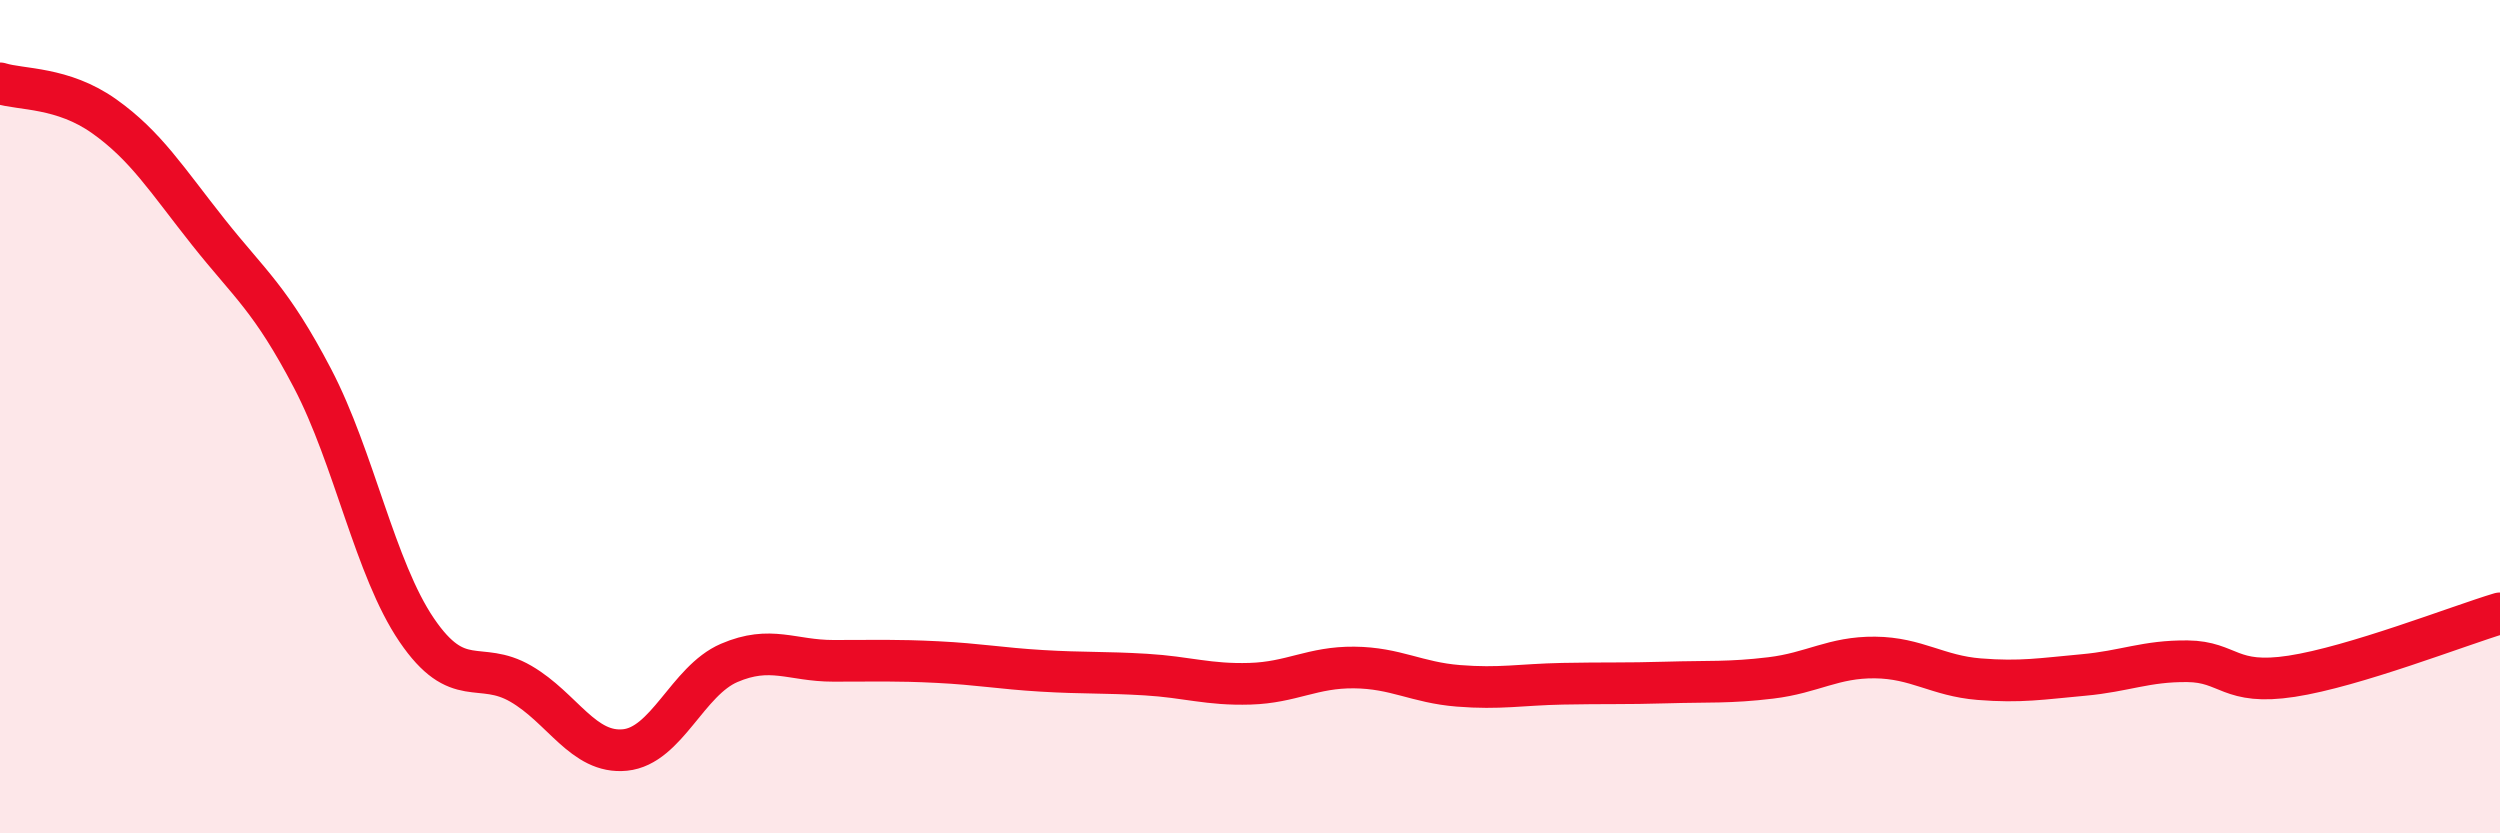 
    <svg width="60" height="20" viewBox="0 0 60 20" xmlns="http://www.w3.org/2000/svg">
      <path
        d="M 0,2 C 0.5,2.16 1.5,2.08 2.5,2.79 C 3.5,3.5 4,4.31 5,5.57 C 6,6.83 6.5,7.17 7.5,9.08 C 8.5,10.99 9,13.65 10,15.12 C 11,16.59 11.5,15.83 12.5,16.41 C 13.5,16.99 14,18.1 15,18 C 16,17.9 16.5,16.34 17.5,15.91 C 18.5,15.48 19,15.86 20,15.86 C 21,15.86 21.5,15.84 22.5,15.89 C 23.5,15.94 24,16.04 25,16.1 C 26,16.16 26.5,16.13 27.5,16.19 C 28.5,16.25 29,16.44 30,16.41 C 31,16.38 31.5,16.01 32.5,16.02 C 33.5,16.03 34,16.38 35,16.46 C 36,16.54 36.5,16.43 37.5,16.41 C 38.5,16.39 39,16.41 40,16.38 C 41,16.35 41.5,16.39 42.5,16.27 C 43.5,16.15 44,15.77 45,15.78 C 46,15.79 46.5,16.22 47.5,16.3 C 48.5,16.38 49,16.29 50,16.2 C 51,16.11 51.5,15.86 52.5,15.87 C 53.5,15.88 53.5,16.46 55,16.23 C 56.5,16 59,15.02 60,14.72L60 20L0 20Z"
        fill="#EB0A25"
        opacity="0.1"
        stroke-linecap="round"
        stroke-linejoin="round"
      />
      <path
        d="M 0,2 C 0.5,2.16 1.5,2.08 2.5,2.79 C 3.5,3.5 4,4.31 5,5.57 C 6,6.83 6.5,7.17 7.5,9.08 C 8.5,10.99 9,13.65 10,15.12 C 11,16.59 11.5,15.83 12.5,16.41 C 13.5,16.99 14,18.1 15,18 C 16,17.9 16.5,16.34 17.5,15.91 C 18.5,15.48 19,15.86 20,15.86 C 21,15.86 21.5,15.84 22.5,15.89 C 23.5,15.94 24,16.04 25,16.1 C 26,16.16 26.5,16.13 27.5,16.19 C 28.5,16.25 29,16.44 30,16.41 C 31,16.38 31.5,16.01 32.5,16.02 C 33.5,16.03 34,16.38 35,16.46 C 36,16.54 36.5,16.43 37.5,16.41 C 38.5,16.39 39,16.41 40,16.38 C 41,16.35 41.5,16.39 42.5,16.27 C 43.5,16.15 44,15.77 45,15.78 C 46,15.79 46.5,16.22 47.5,16.3 C 48.5,16.38 49,16.29 50,16.2 C 51,16.11 51.5,15.86 52.5,15.87 C 53.5,15.88 53.5,16.46 55,16.23 C 56.5,16 59,15.02 60,14.72"
        stroke="#EB0A25"
        stroke-width="1"
        fill="none"
        stroke-linecap="round"
        stroke-linejoin="round"
      />
    </svg>
  